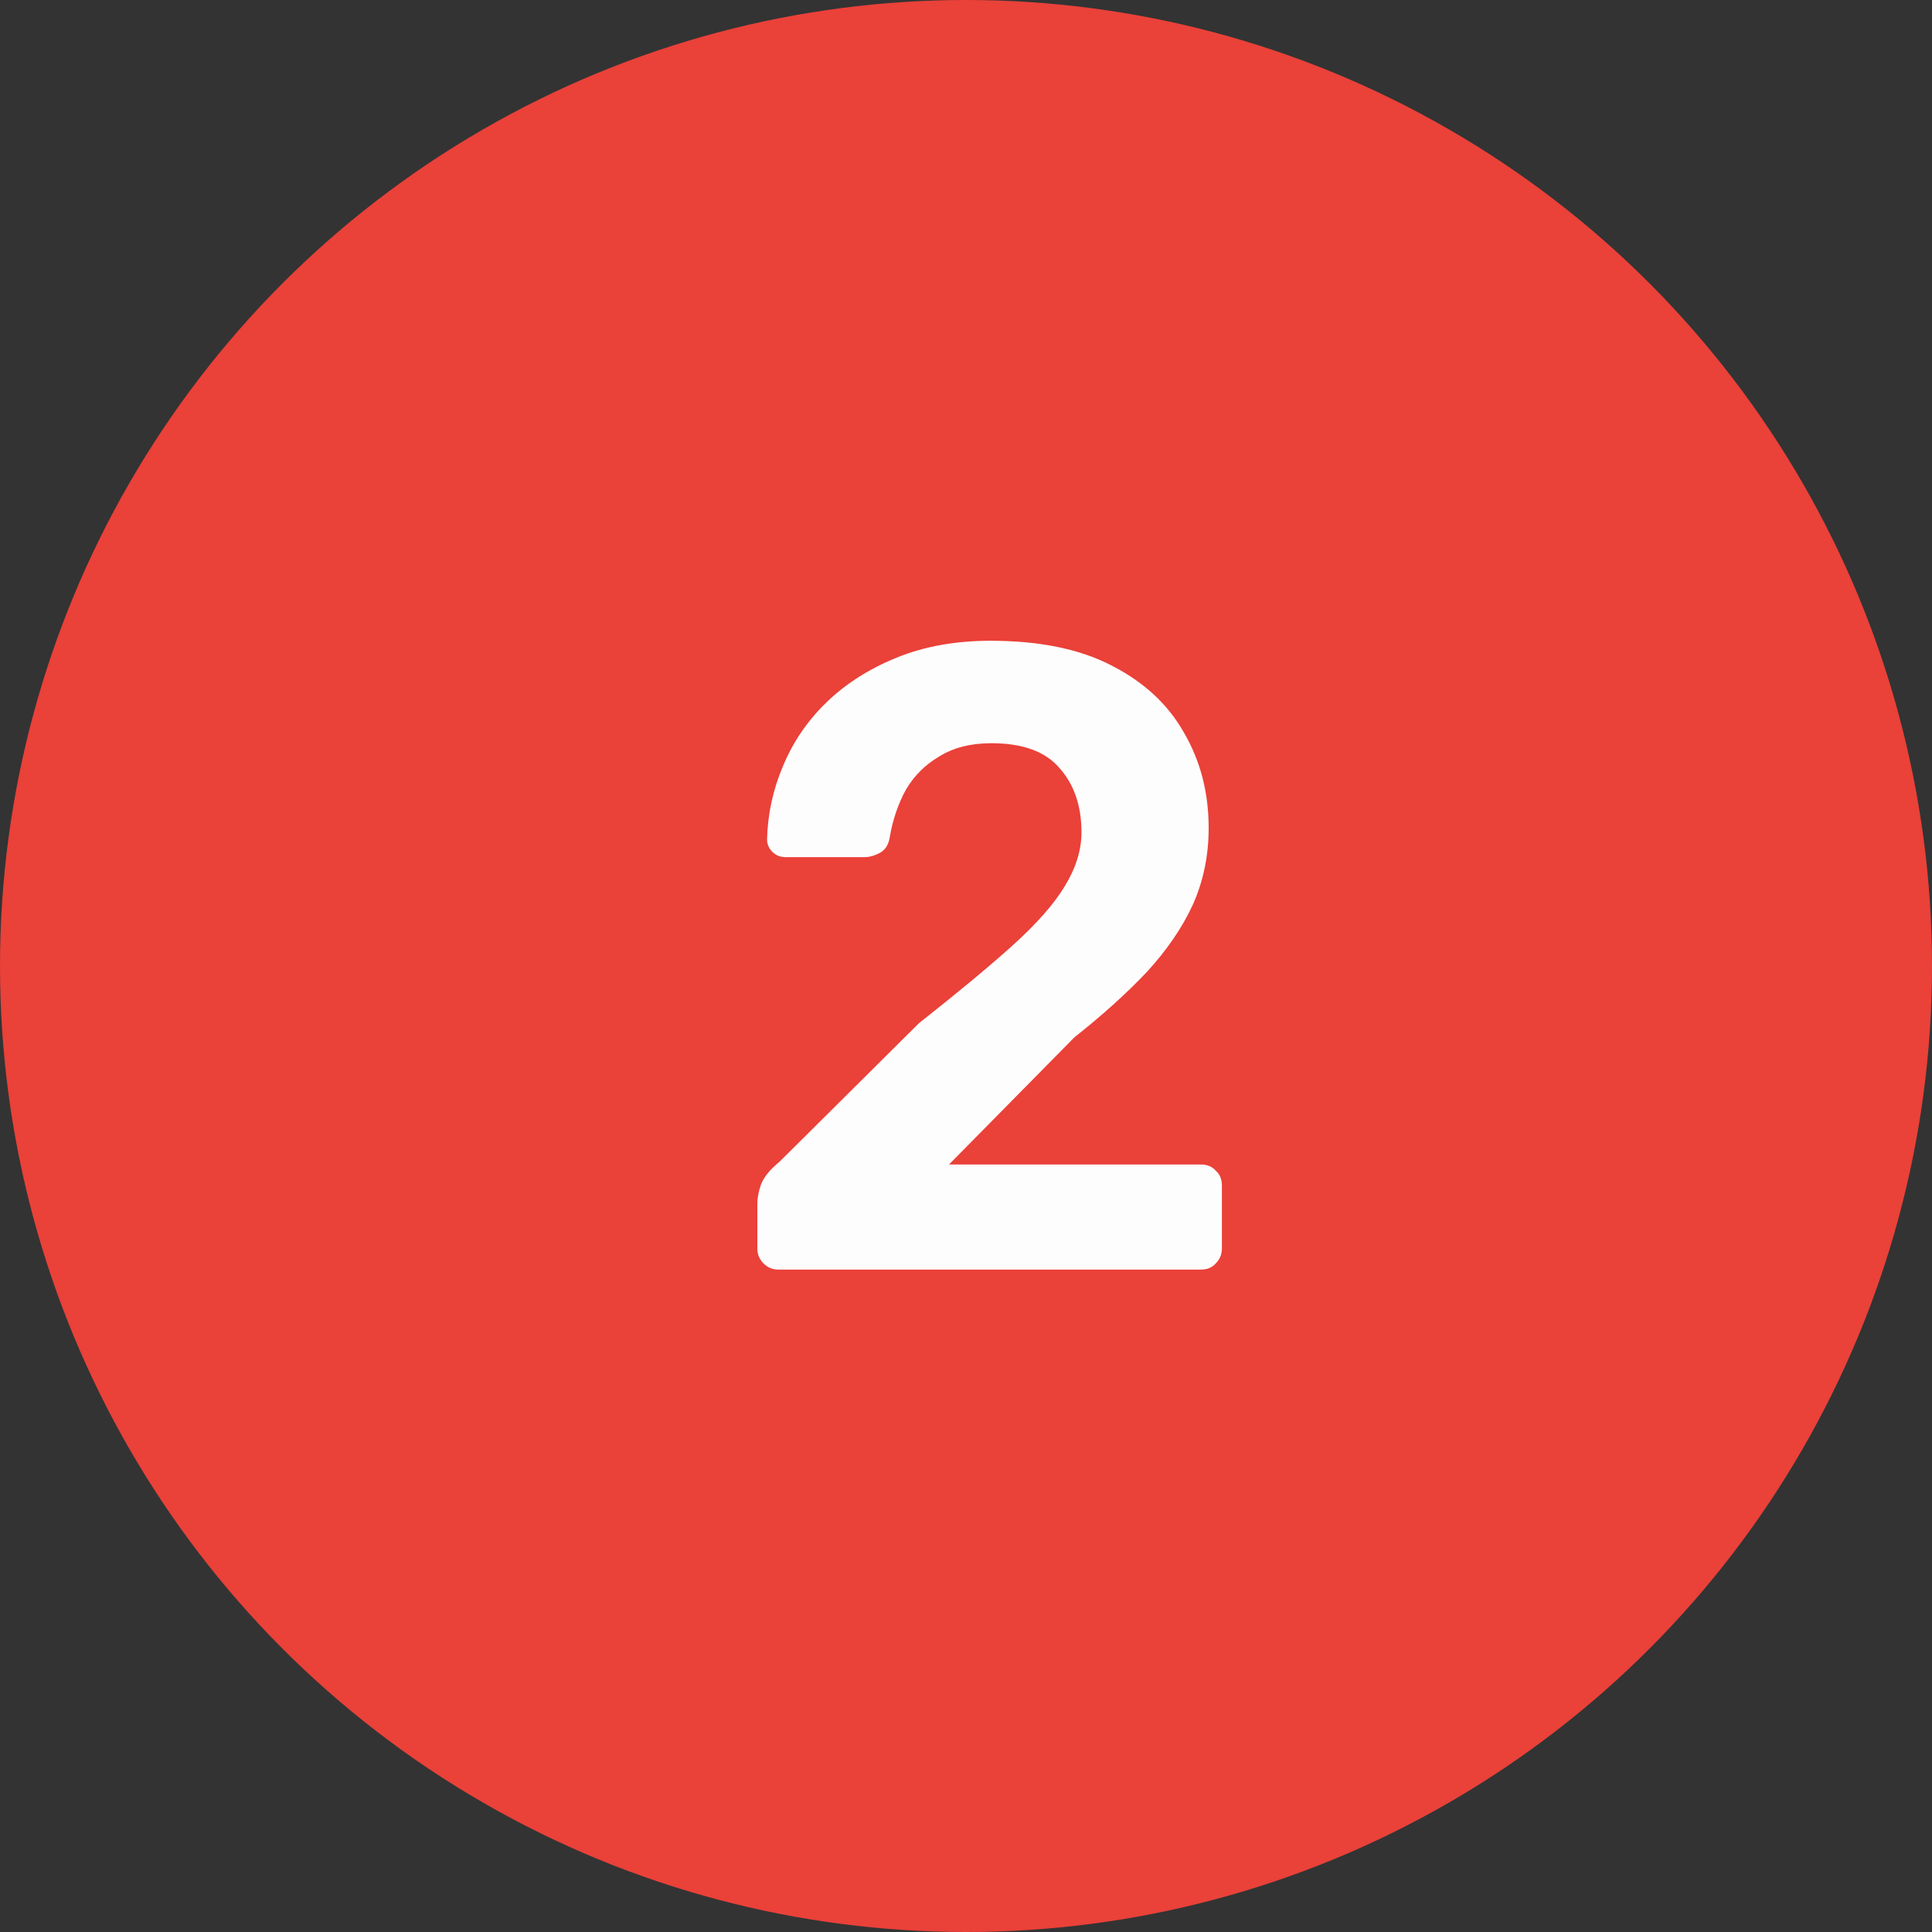 <?xml version="1.0" encoding="UTF-8"?> <svg xmlns="http://www.w3.org/2000/svg" width="35" height="35" viewBox="0 0 35 35" fill="none"><rect x="0" y="0" width="35" height="35" fill="#333333" stroke="none"/> <circle cx="17.5" cy="17.5" r="17.5" fill="#EA4139"></circle> <path d="M14.104 23C13.997 23 13.907 22.963 13.832 22.888C13.757 22.813 13.72 22.723 13.72 22.616V21.8C13.72 21.704 13.741 21.592 13.784 21.464C13.837 21.325 13.949 21.187 14.12 21.048L16.648 18.536C17.352 17.981 17.917 17.512 18.344 17.128C18.781 16.733 19.096 16.376 19.288 16.056C19.491 15.725 19.592 15.4 19.592 15.08C19.592 14.6 19.459 14.211 19.192 13.912C18.936 13.613 18.525 13.464 17.96 13.464C17.587 13.464 17.272 13.544 17.016 13.704C16.76 13.853 16.557 14.056 16.408 14.312C16.269 14.568 16.173 14.851 16.12 15.16C16.099 15.299 16.04 15.395 15.944 15.448C15.848 15.501 15.752 15.528 15.656 15.528H14.232C14.136 15.528 14.056 15.496 13.992 15.432C13.928 15.368 13.896 15.293 13.896 15.208C13.907 14.749 14.003 14.307 14.184 13.88C14.365 13.443 14.627 13.059 14.968 12.728C15.32 12.387 15.747 12.115 16.248 11.912C16.749 11.709 17.315 11.608 17.944 11.608C18.829 11.608 19.56 11.757 20.136 12.056C20.723 12.355 21.16 12.76 21.448 13.272C21.747 13.784 21.896 14.36 21.896 15C21.896 15.501 21.8 15.965 21.608 16.392C21.416 16.808 21.139 17.213 20.776 17.608C20.413 17.992 19.976 18.387 19.464 18.792L17.192 21.096H21.752C21.869 21.096 21.96 21.133 22.024 21.208C22.099 21.272 22.136 21.363 22.136 21.48V22.616C22.136 22.723 22.099 22.813 22.024 22.888C21.96 22.963 21.869 23 21.752 23H14.104Z" fill="#FEFDFD"></path> </svg> 